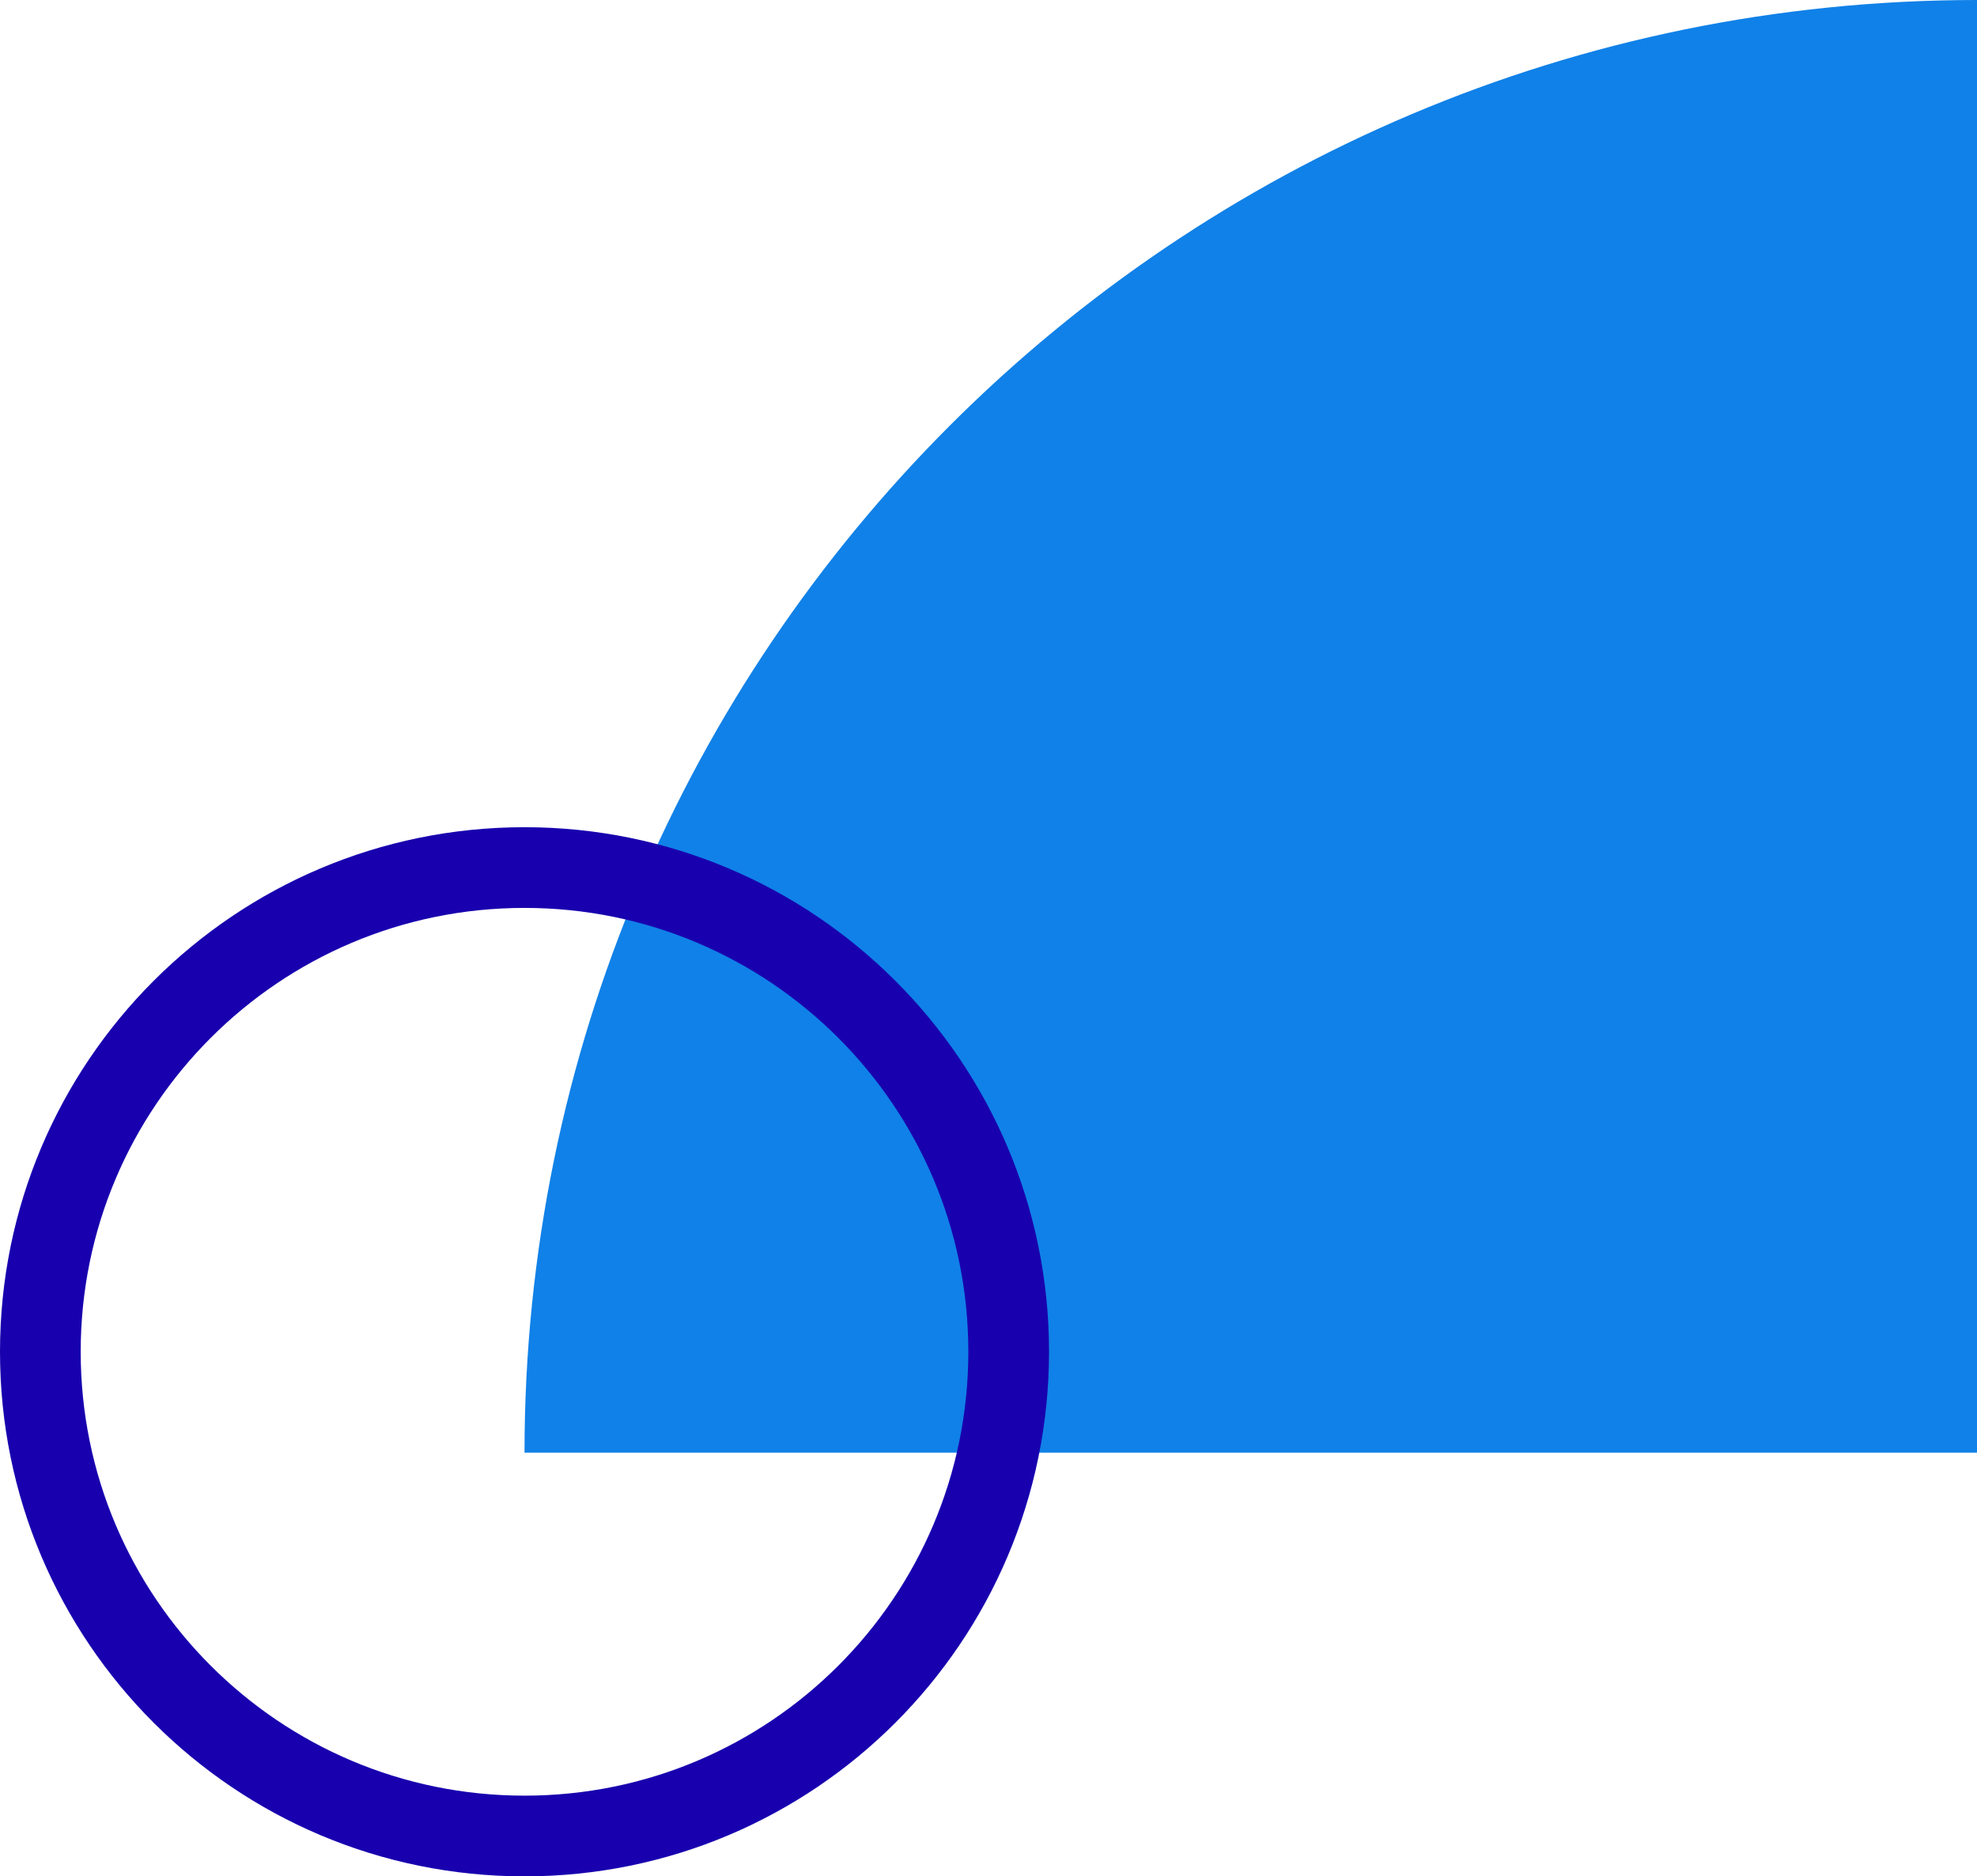 <svg width="98" height="93" viewBox="0 0 98 93" fill="none" xmlns="http://www.w3.org/2000/svg">
<g clip-path="url(#clip0_504:366)">
<path d="M26 72C26 32.236 58.236 1.73817e-06 98 0V72H26Z" fill="#1081E8"/>
<path d="M50 67C50 80.255 39.255 91 26 91C12.745 91 2 80.255 2 67C2 53.745 12.745 43 26 43C39.255 43 50 53.745 50 67Z" stroke="#1800AE" stroke-width="4"/>
</g>
<defs>
<clipPath id="clip0_504:366">
<rect width="98" height="93" fill="white"/>
</clipPath>
</defs>
</svg>
